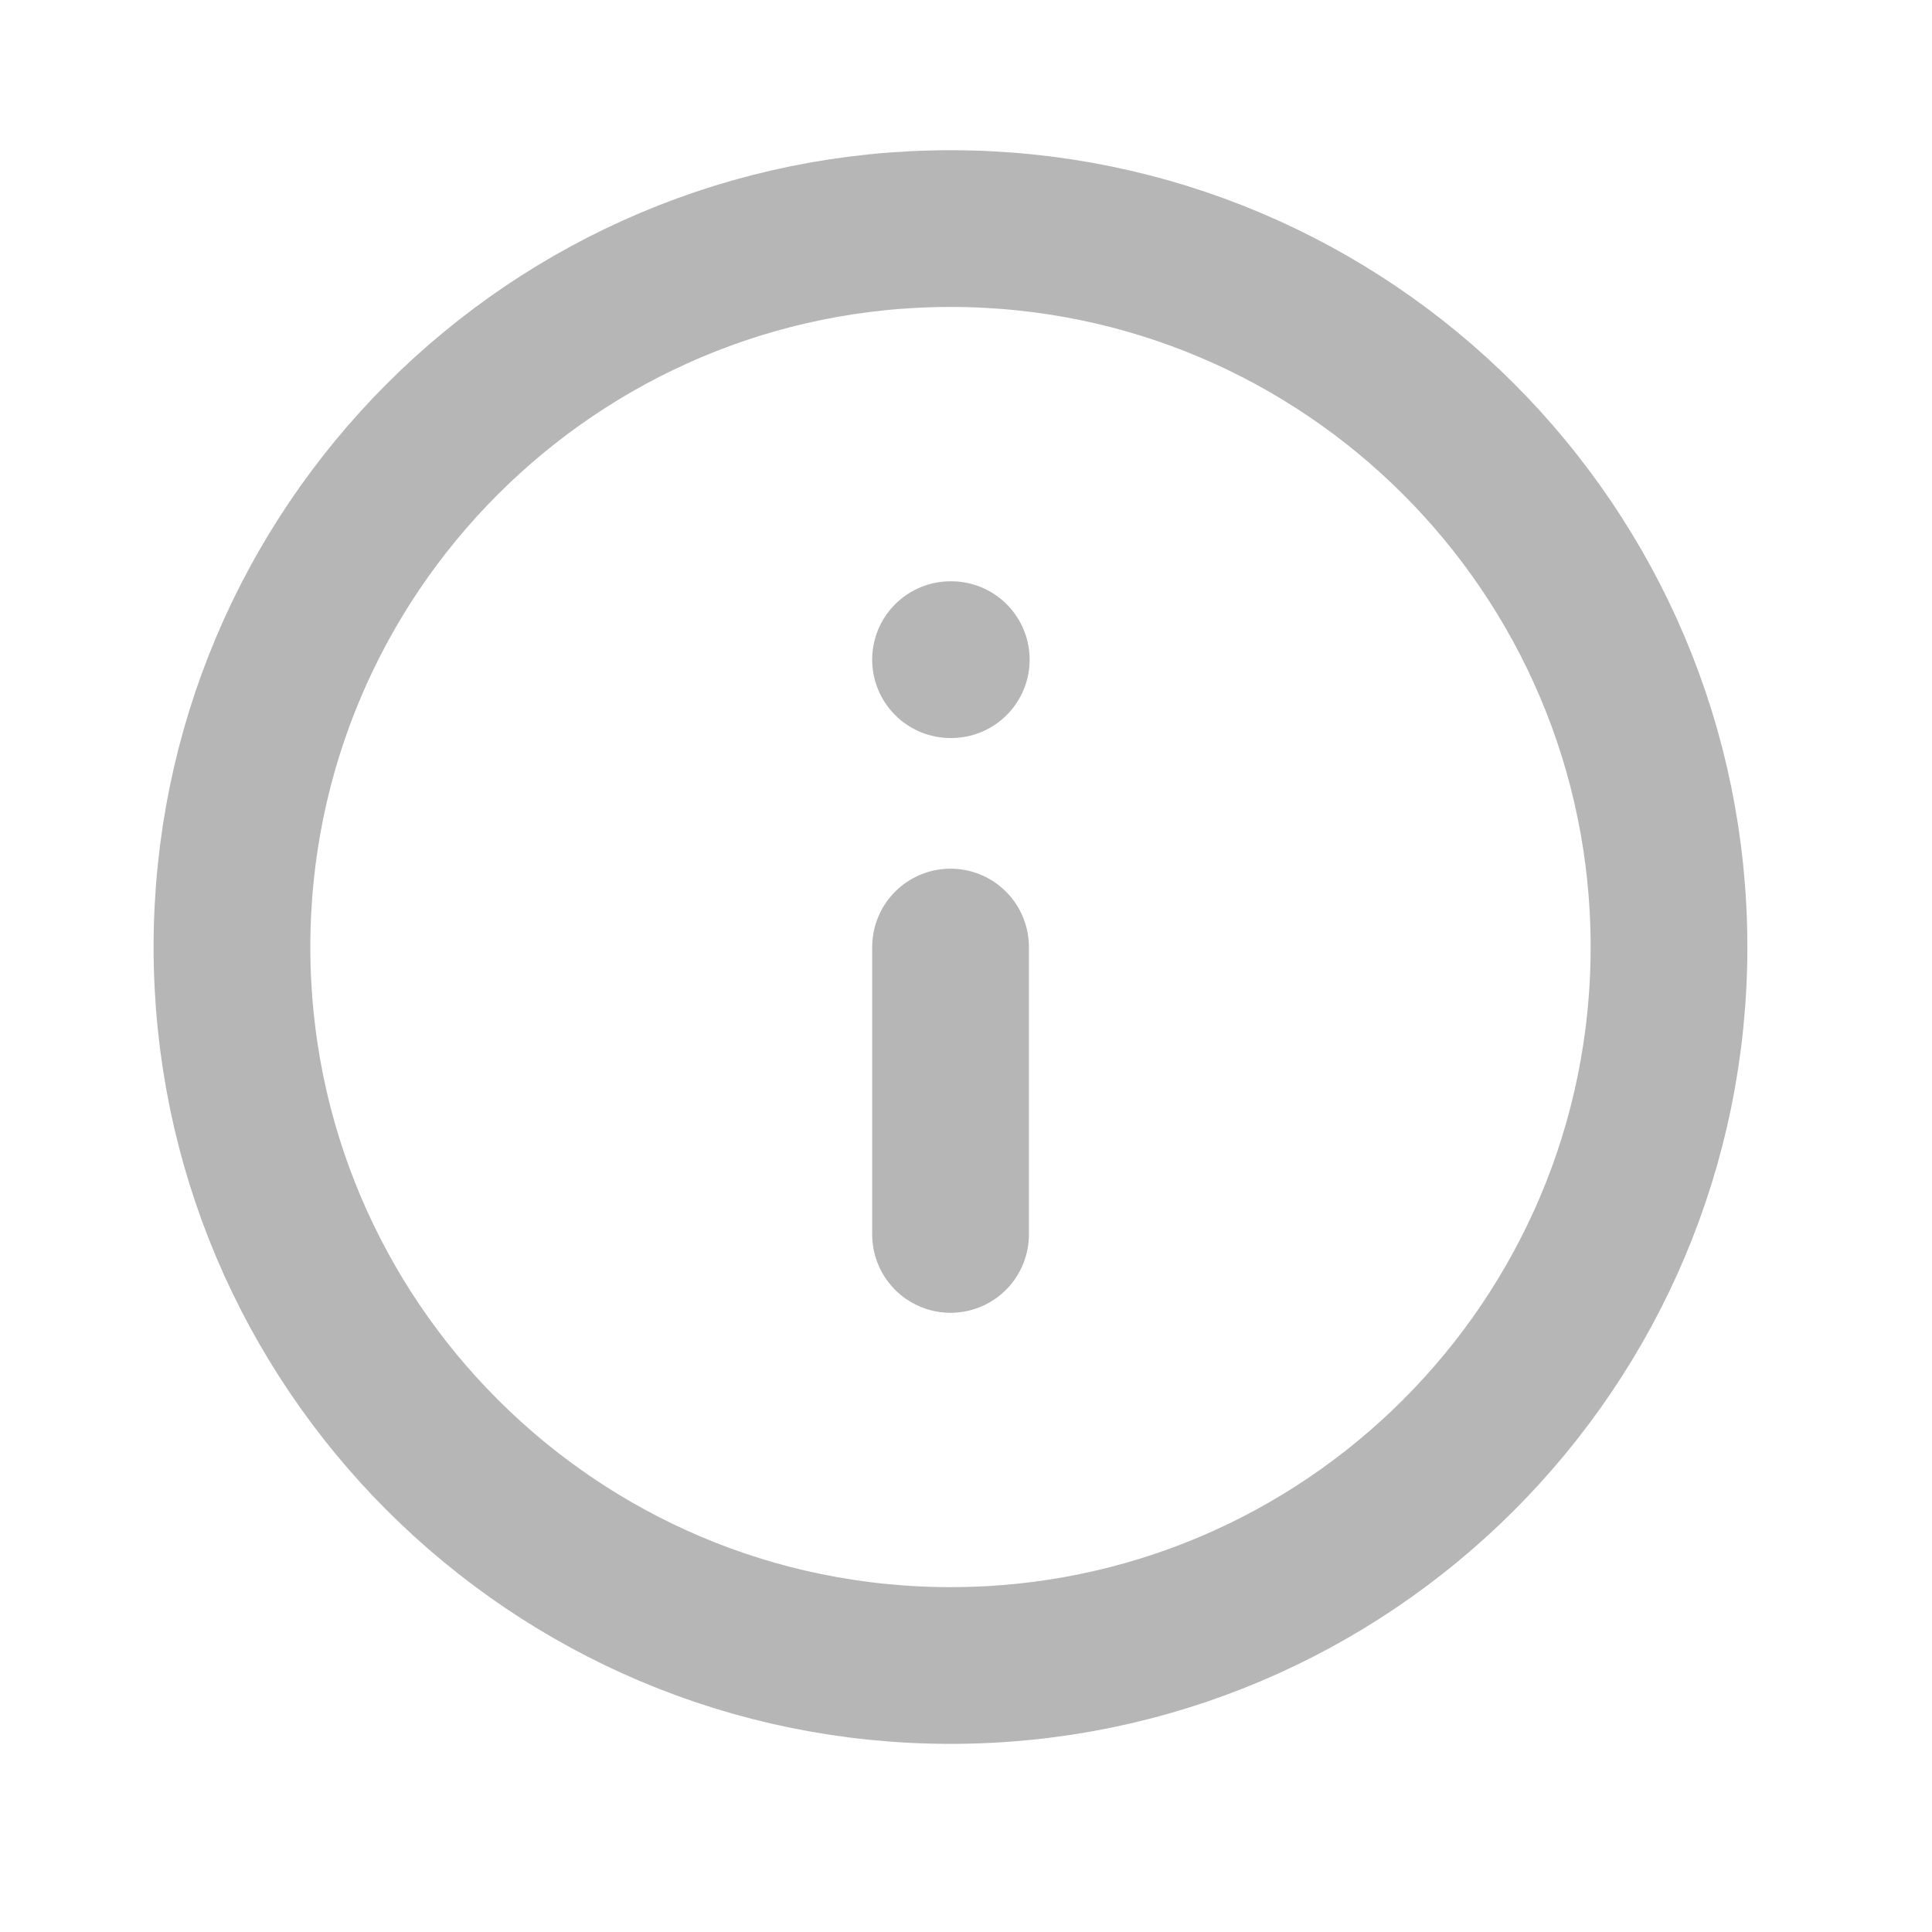 <?xml version="1.0" encoding="utf-8"?>
<svg xmlns="http://www.w3.org/2000/svg" fill="none" height="100%" overflow="visible" preserveAspectRatio="none" style="display: block;" viewBox="0 0 16 16" width="100%">
<g id="info">
<g id="info_2">
<g id="info_3">
<g clip-path="url(#clip0_0_11561)" id="info_4">
<path d="M7.872 13.793C11.158 13.793 13.822 11.129 13.822 7.843C13.822 4.557 11.158 1.893 7.872 1.893C4.585 1.893 1.921 4.557 1.921 7.843C1.921 11.129 4.585 13.793 7.872 13.793Z" id="Vector" stroke="#B6B6B6" stroke-linecap="round" stroke-linejoin="round" stroke-width="1.298"/>
<path d="M7.872 10.223V7.843" id="Vector_2" stroke="#B6B6B6" stroke-linecap="round" stroke-linejoin="round" stroke-width="1.298"/>
<path d="M7.872 5.463H7.878" id="Vector_3" stroke="#B6B6B6" stroke-linecap="round" stroke-linejoin="round" stroke-width="1.298"/>
</g>
</g>
</g>
</g>
<defs>
<clipPath id="clip0_0_11561">
<rect fill="white" height="14.281" transform="translate(0.731 0.702)" width="14.281"/>
</clipPath>
</defs>
</svg>